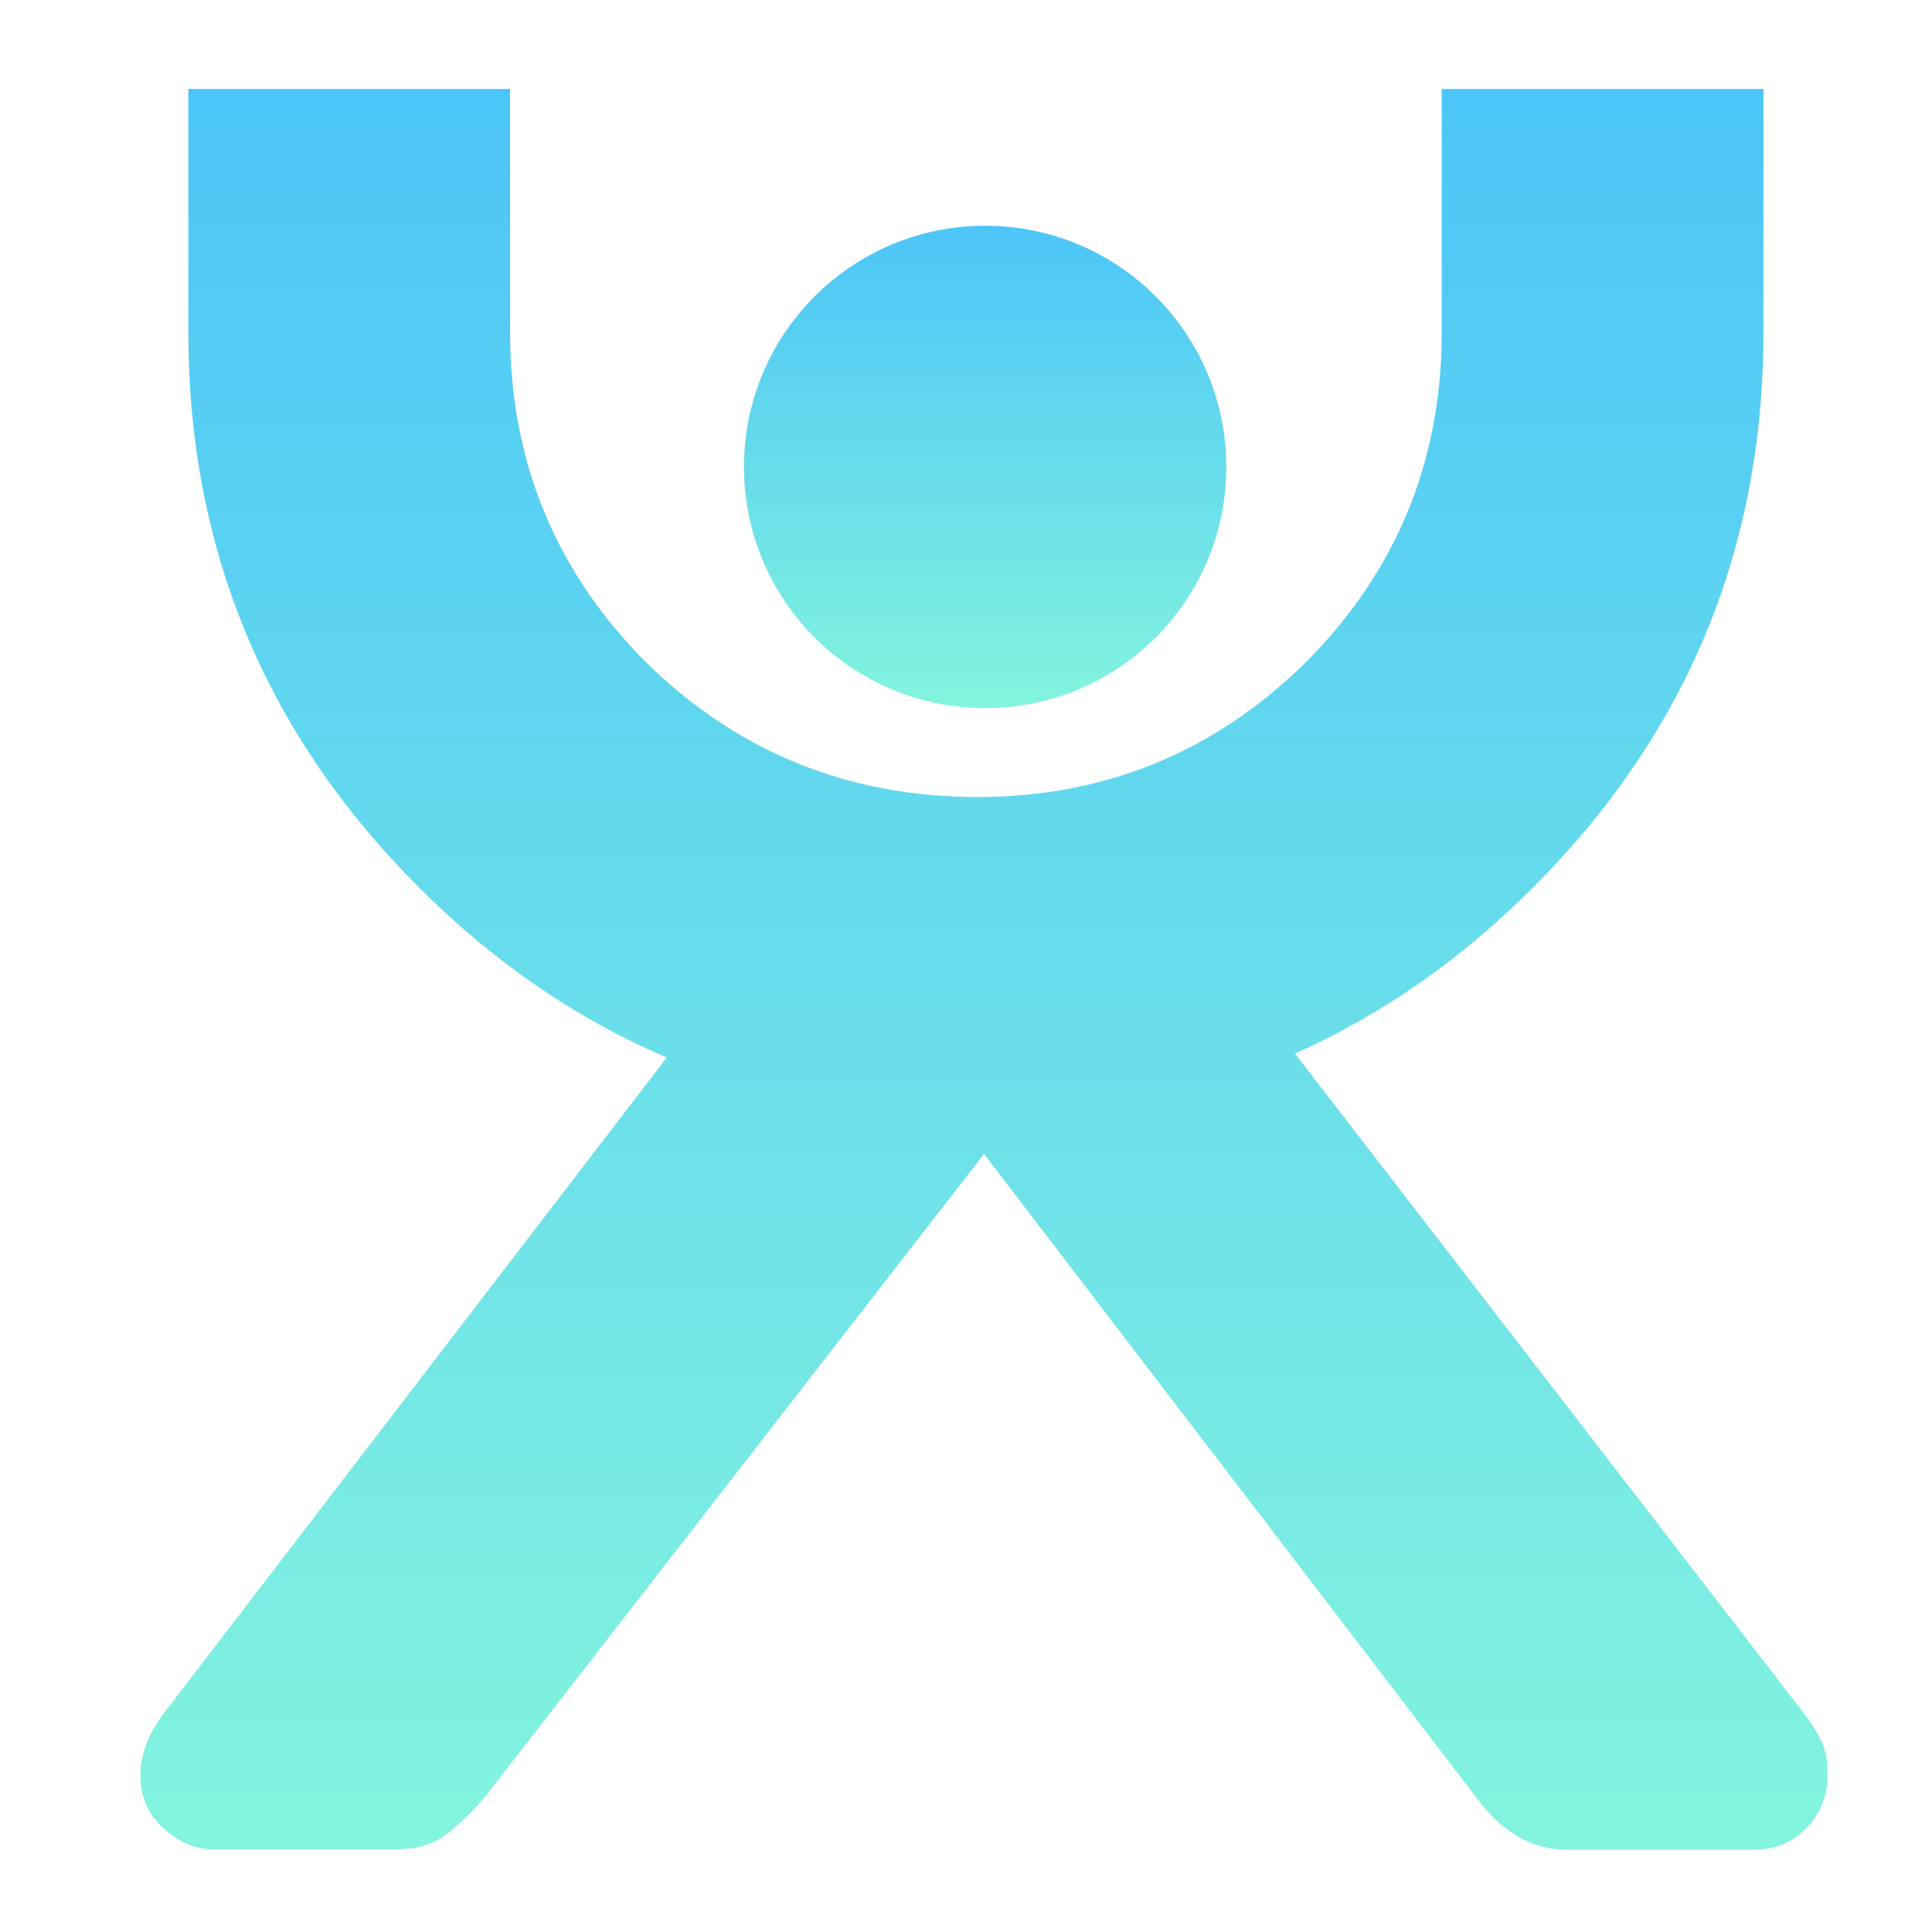 <svg xmlns="http://www.w3.org/2000/svg" xmlns:xlink="http://www.w3.org/1999/xlink" id="Layer_1" viewBox="0 0 878 878"><defs><style>      .st0 {        fill: url(#linear-gradient1);      }      .st1 {        fill: url(#linear-gradient);      }    </style><linearGradient id="linear-gradient" x1="447.1" y1="840.4" x2="447.1" y2="40.4" gradientUnits="userSpaceOnUse"><stop offset="0" stop-color="#83f4de"></stop><stop offset="1" stop-color="#4cc5f8"></stop></linearGradient><linearGradient id="linear-gradient1" x1="447.7" y1="321.8" x2="447.7" y2="102.6" xlink:href="#linear-gradient"></linearGradient></defs><path class="st1" d="M655.2,40.4v110.6c0,58.3-20.4,108.3-61.5,149.7-41.6,41.1-91.4,61.5-149.7,61.5s-109.1-20.4-150.7-61.5c-41.1-41.4-61.5-91.4-61.5-149.7V40.4H85.6v110.6c0,98.3,34.9,182.4,104.8,252.3,34.2,34.2,71.7,59.8,112.6,77.3l-228.1,297.4c-7.4,9.7-11.1,19.1-11.1,28.8s3.5,17.6,10.4,24c6.9,6.3,14.7,9.7,23.2,9.7h81.4c9.7,0,17.3-2,23.2-6.3,5.8-4.3,11.9-10,18.4-17.6l226.8-292.2,223.5,292.2c11.7,16,25.6,24,41.4,24h84.7c9.7,0,17.6-3.2,24-9.7,6.3-6.3,9.7-14.3,9.7-24s-.8-15.1-11.1-28.8h0l-230.9-299.3c39.2-17.5,75.2-42.5,108.1-75.4,69.9-69.9,104.8-154,104.8-252.3V40.4h-146Z"></path><circle class="st0" cx="447.7" cy="212.2" r="109.6"></circle></svg>